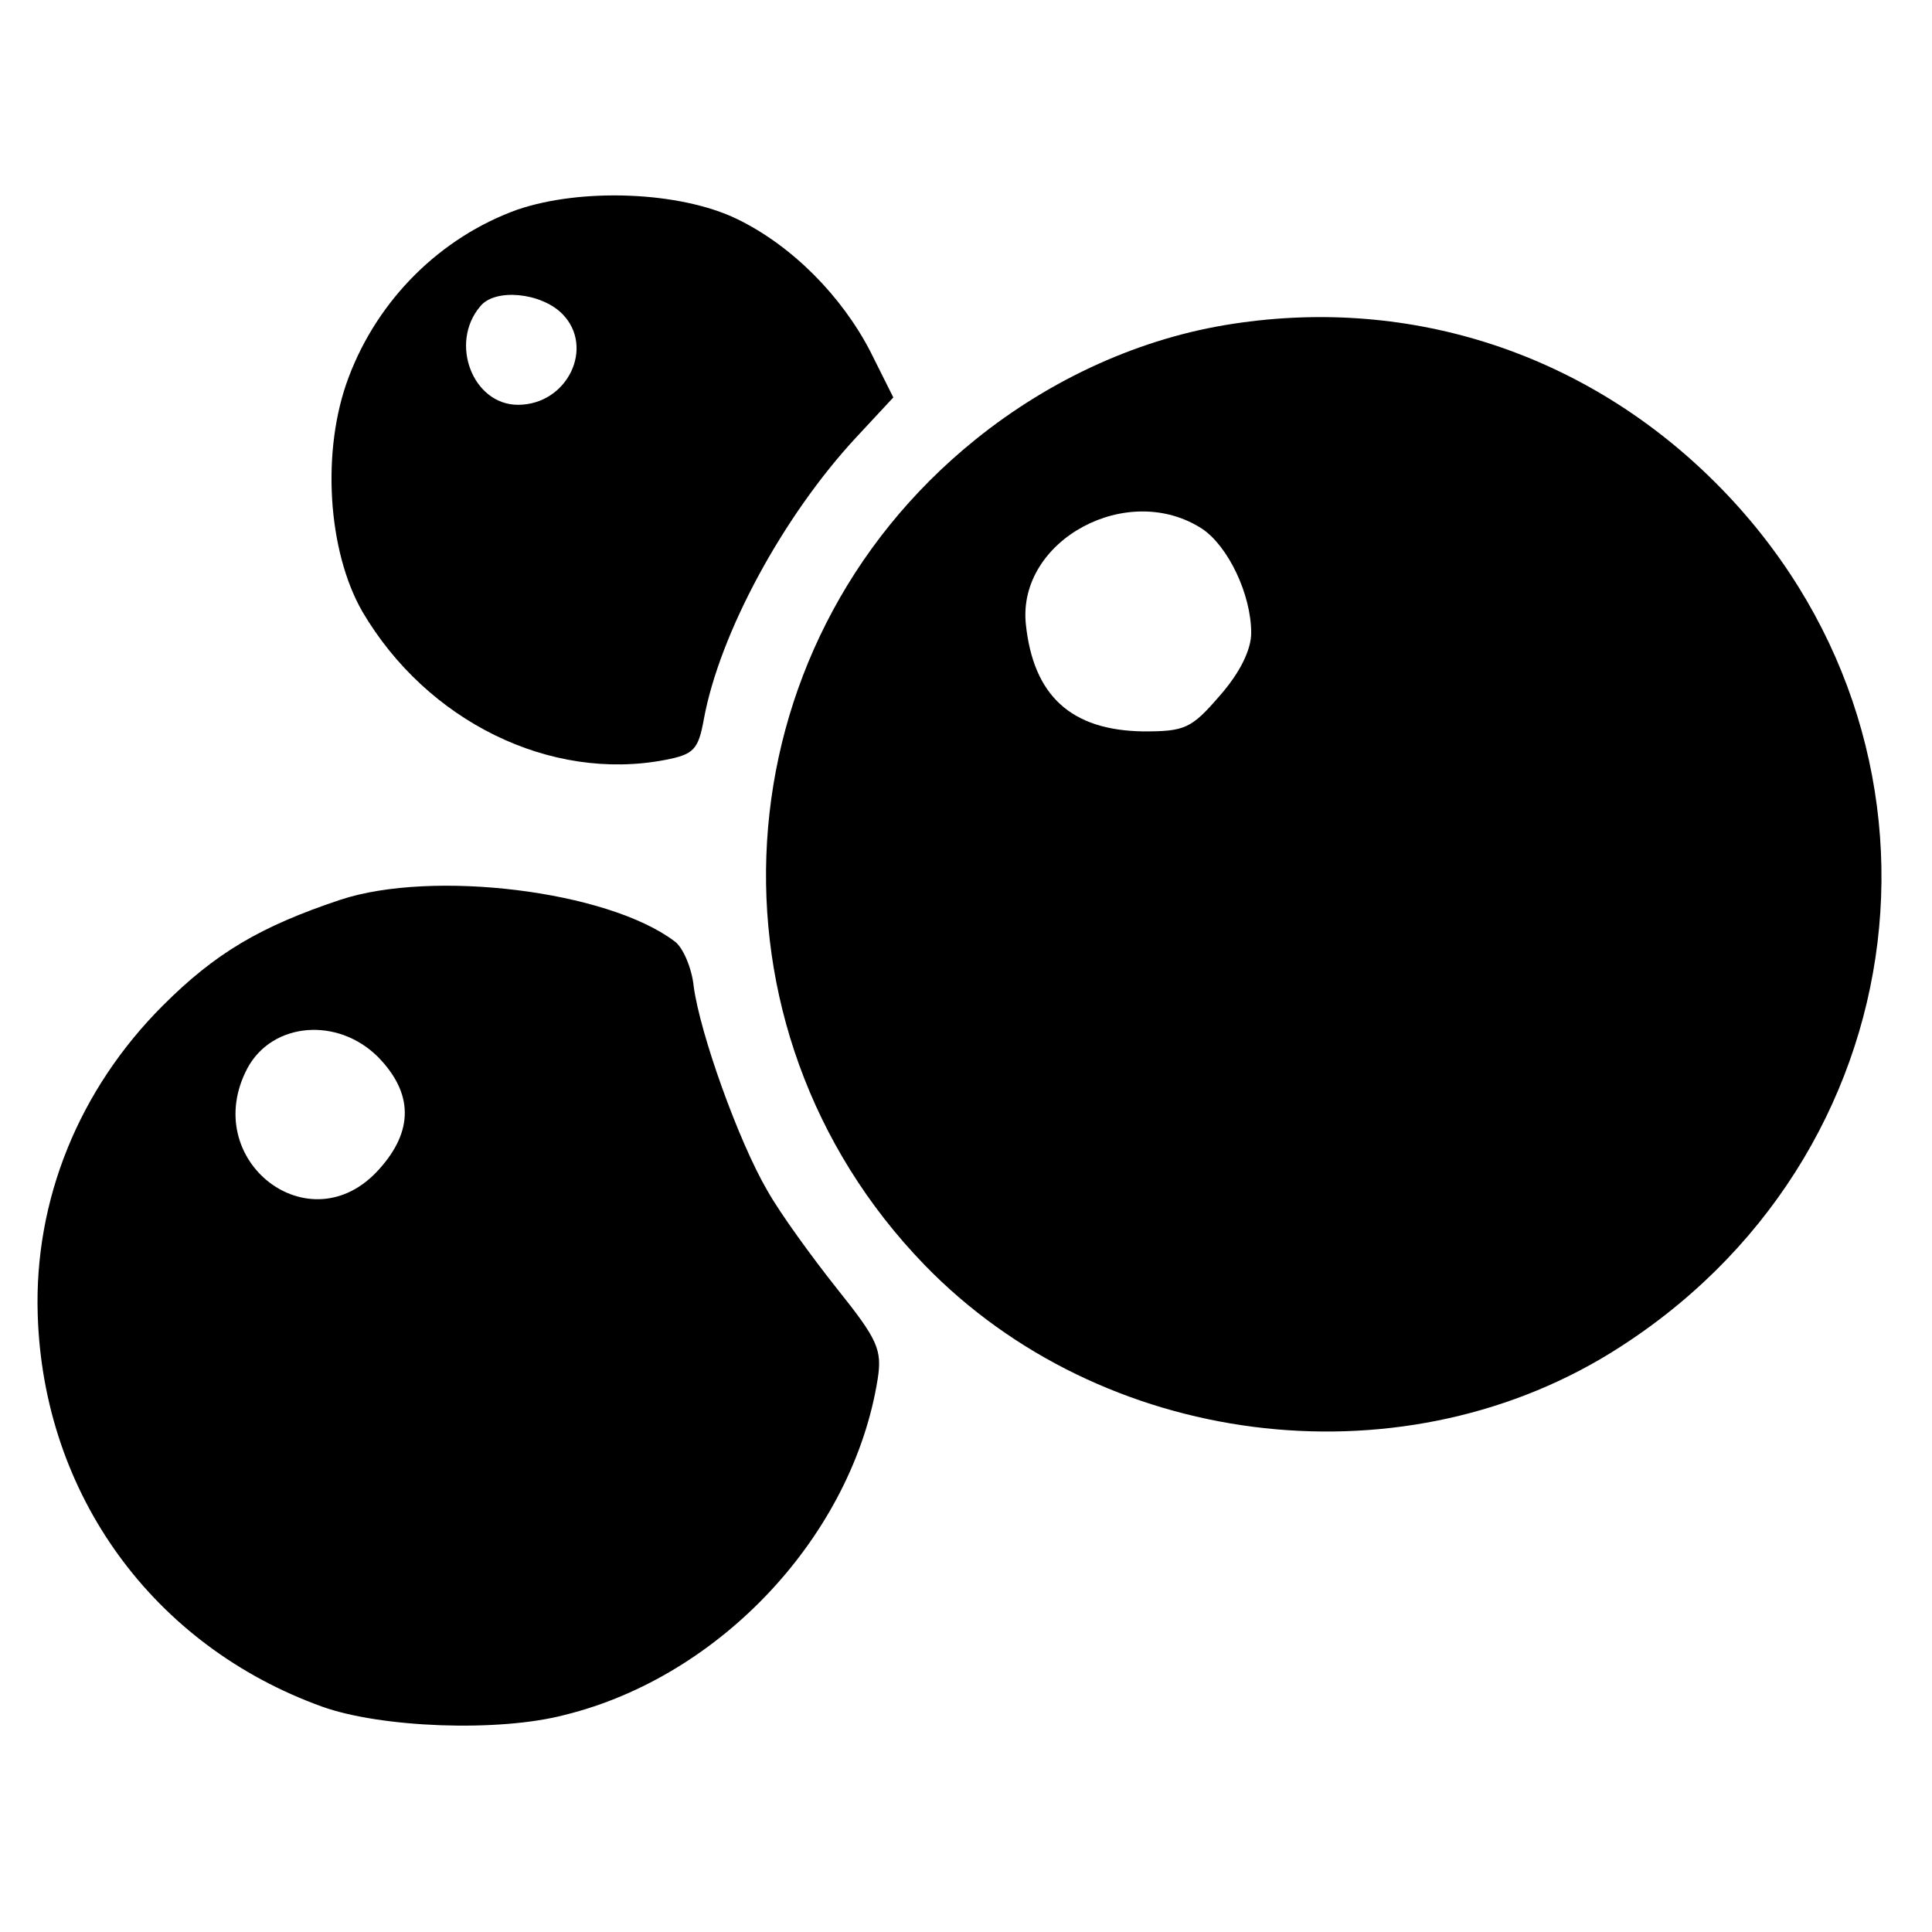 <?xml version="1.0" standalone="no"?>
<!DOCTYPE svg PUBLIC "-//W3C//DTD SVG 20010904//EN"
 "http://www.w3.org/TR/2001/REC-SVG-20010904/DTD/svg10.dtd">
<svg version="1.0" xmlns="http://www.w3.org/2000/svg"
 width="210pt" height="210pt" viewBox="0 0 210 210"
 preserveAspectRatio="xMidYMid meet">
<g transform="translate(0,210) scale(0.1,-0.1)"
fill="#000000" stroke="none">
<path d="M562 1872 c-83 -30 -151 -97 -183 -182 -30 -79 -23 -189 15 -255 70
-119 204 -185 329 -161 31 6 36 11 42 44 17 93 86 221 166 307 l40 43 -25 50
c-31 60 -85 115 -145 144 -62 30 -169 34 -239 10z m49 -113 c36 -36 6 -99 -48
-99 -49 0 -75 67 -41 107 16 20 66 15 89 -8z"/>
<path d="M1340 1748 c-99 -15 -197 -59 -280 -126 -280 -226 -305 -639 -55
-897 192 -198 512 -239 745 -96 341 210 396 665 115 946 -140 140 -330 203
-525 173z m-33 -223 c28 -19 53 -71 53 -113 0 -18 -12 -43 -34 -68 -31 -36
-38 -39 -83 -39 -79 1 -120 39 -128 117 -9 91 111 156 192 103z"/>
<path d="M370 1122 c-87 -29 -136 -58 -193 -115 -91 -91 -140 -211 -136 -336
6 -196 126 -360 309 -426 64 -23 192 -28 264 -9 170 42 313 196 340 365 5 32
0 43 -44 98 -27 34 -62 82 -76 107 -31 53 -73 170 -80 222 -2 20 -12 43 -21
49 -73 55 -263 78 -363 45z m41 -171 c38 -39 39 -80 1 -122 -75 -84 -196 10
-143 110 27 50 98 56 142 12z"/>
</g>
</svg>
